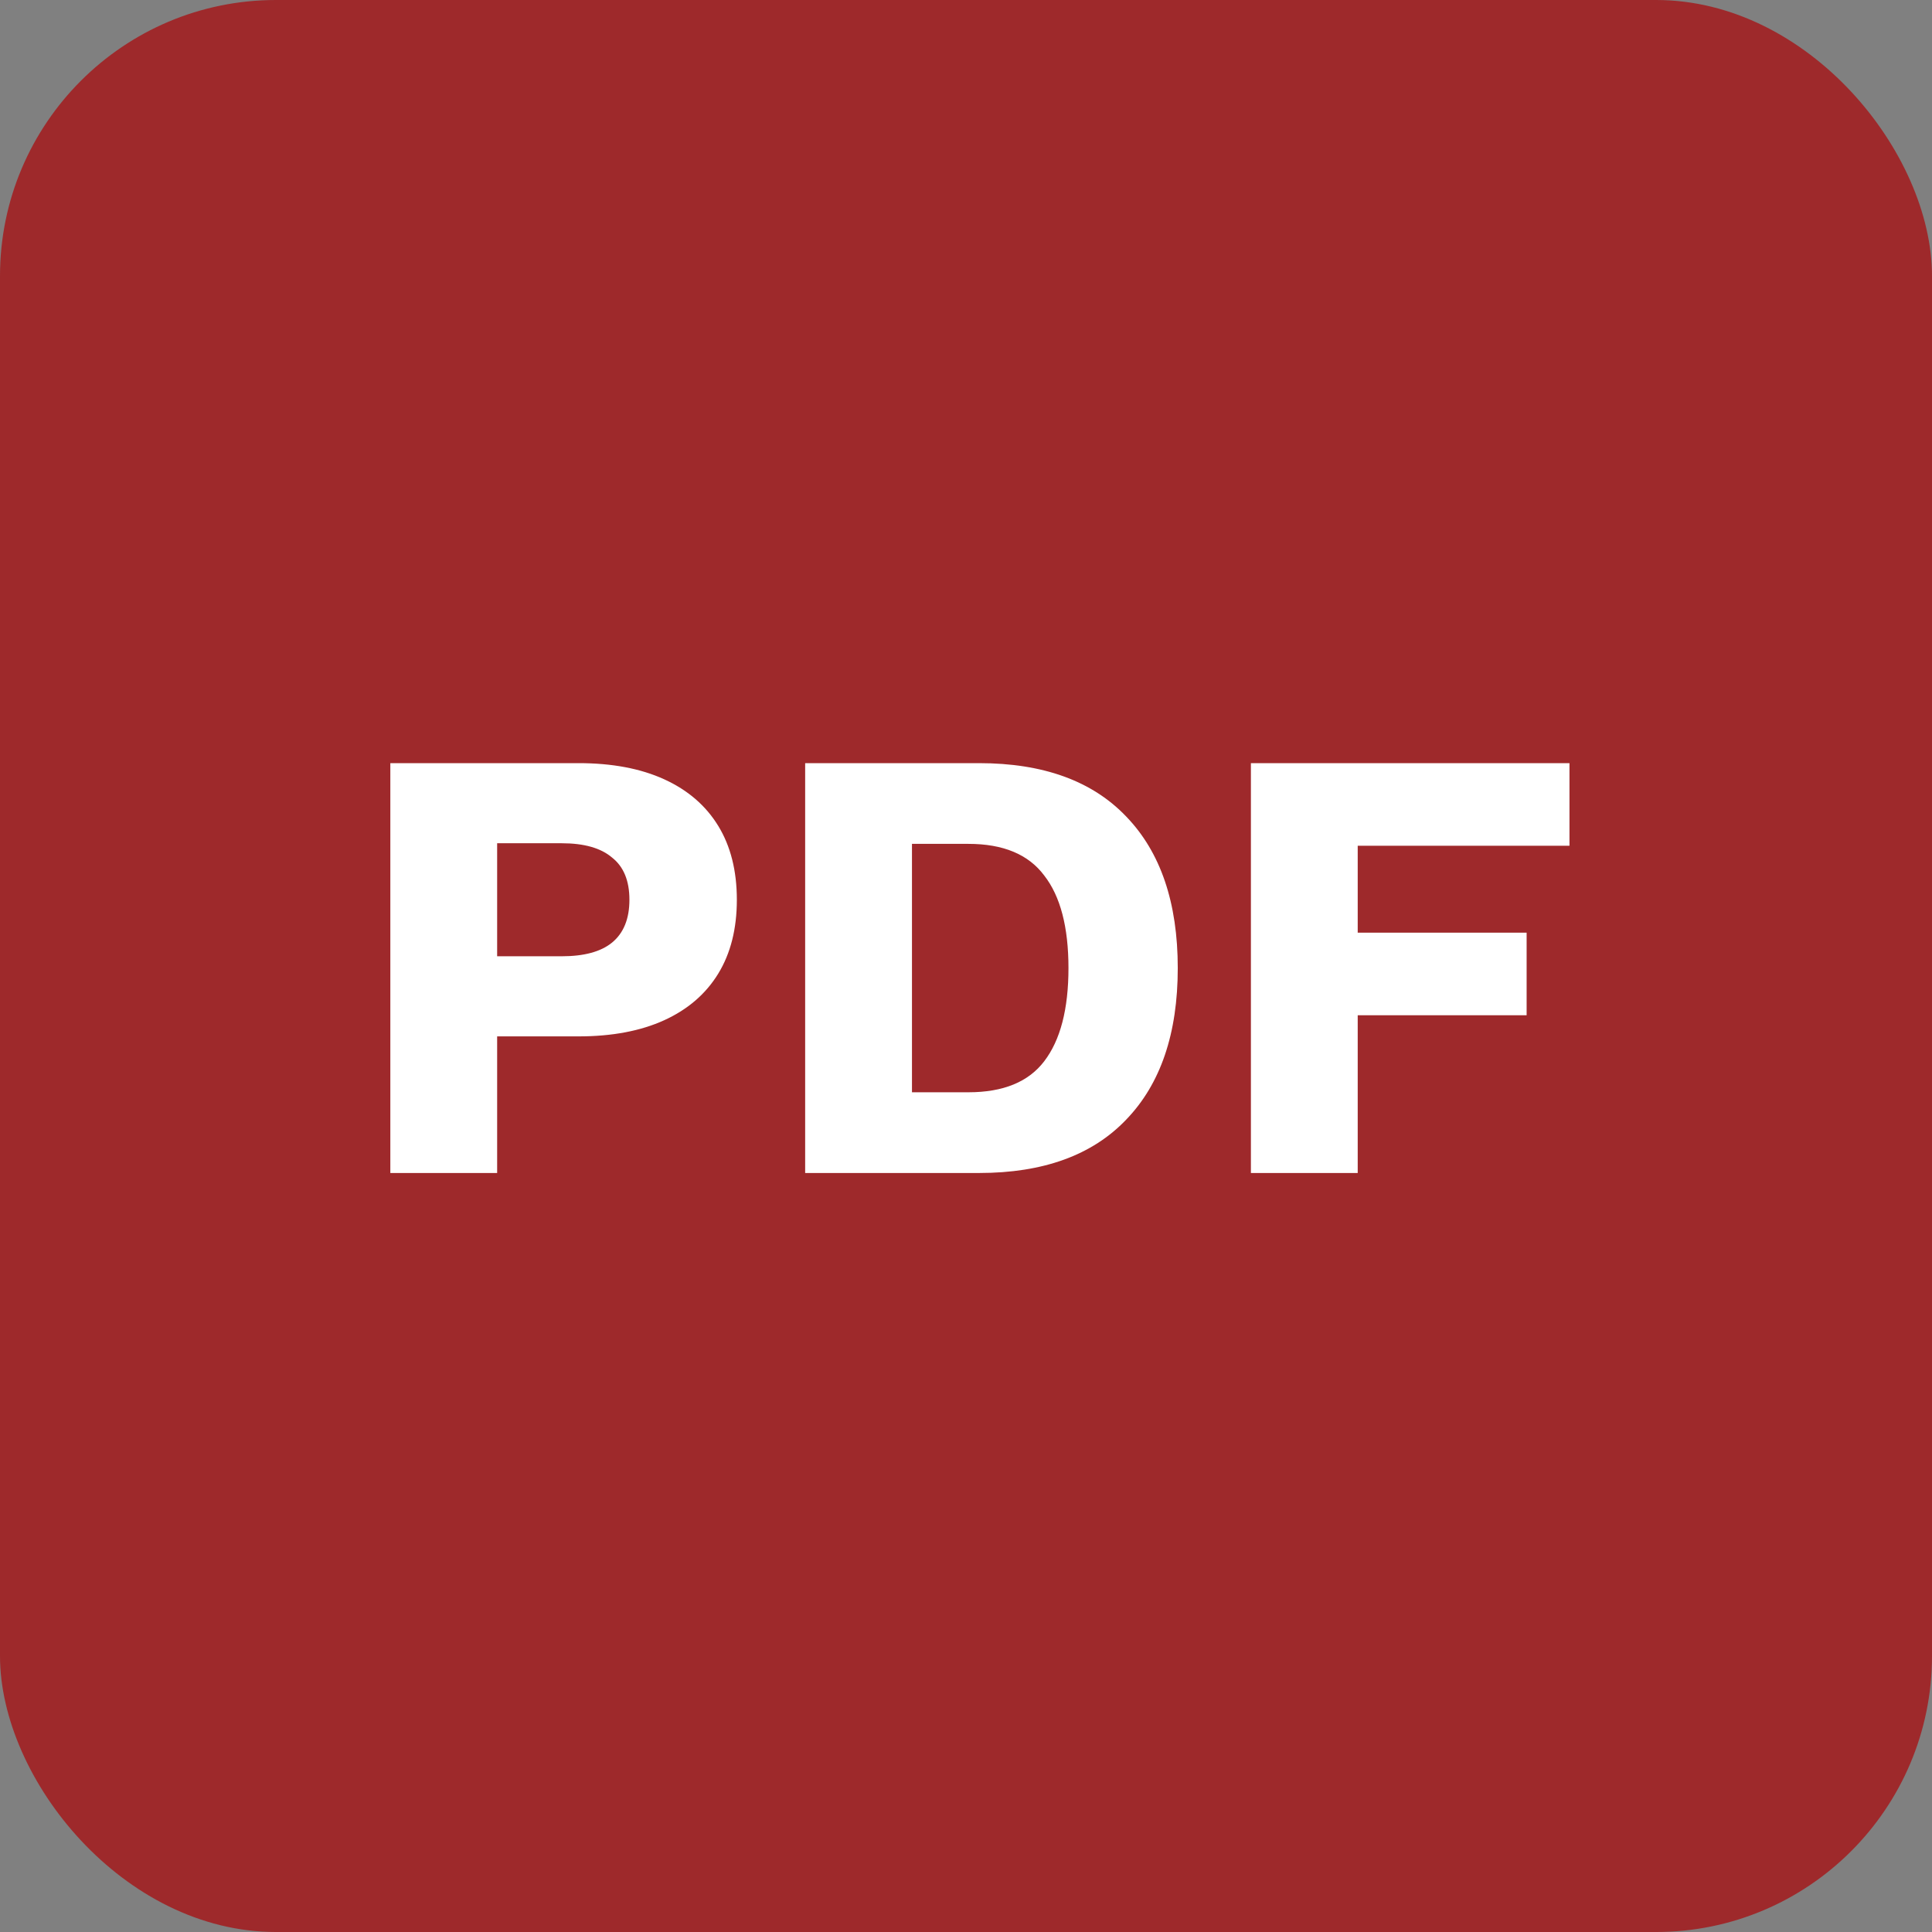 <svg width="28" height="28" viewBox="0 0 28 28" fill="none" xmlns="http://www.w3.org/2000/svg">
<rect x="0" y="0" width="28" height="28" fill="#808080" stroke="none"/>
<rect width="28" height="28" rx="4" fill="#9E292B"/>
<path d="M8.384 11.06C8.87 11.06 9.284 11.138 9.626 11.294C9.968 11.45 10.229 11.675 10.409 11.969C10.589 12.263 10.679 12.62 10.679 13.04C10.679 13.46 10.589 13.817 10.409 14.111C10.229 14.405 9.968 14.63 9.626 14.786C9.284 14.942 8.87 15.02 8.384 15.02H7.205V17H5.657V11.06H8.384ZM8.141 13.859C8.465 13.859 8.708 13.793 8.87 13.661C9.038 13.523 9.122 13.316 9.122 13.04C9.122 12.764 9.038 12.56 8.87 12.428C8.708 12.29 8.465 12.221 8.141 12.221H7.205V13.859H8.141ZM14.189 11.06C15.119 11.06 15.83 11.318 16.322 11.834C16.82 12.35 17.069 13.082 17.069 14.03C17.069 14.978 16.82 15.71 16.322 16.226C15.83 16.742 15.119 17 14.189 17H11.669V11.06H14.189ZM14.036 15.83C14.54 15.83 14.906 15.68 15.134 15.38C15.368 15.074 15.485 14.624 15.485 14.03C15.485 13.436 15.368 12.989 15.134 12.689C14.906 12.383 14.54 12.23 14.036 12.23H13.217V15.83H14.036ZM22.746 12.257H19.677V13.517H22.125V14.714H19.677V17H18.129V11.06H22.746V12.257Z" fill="white"/>
</svg>
